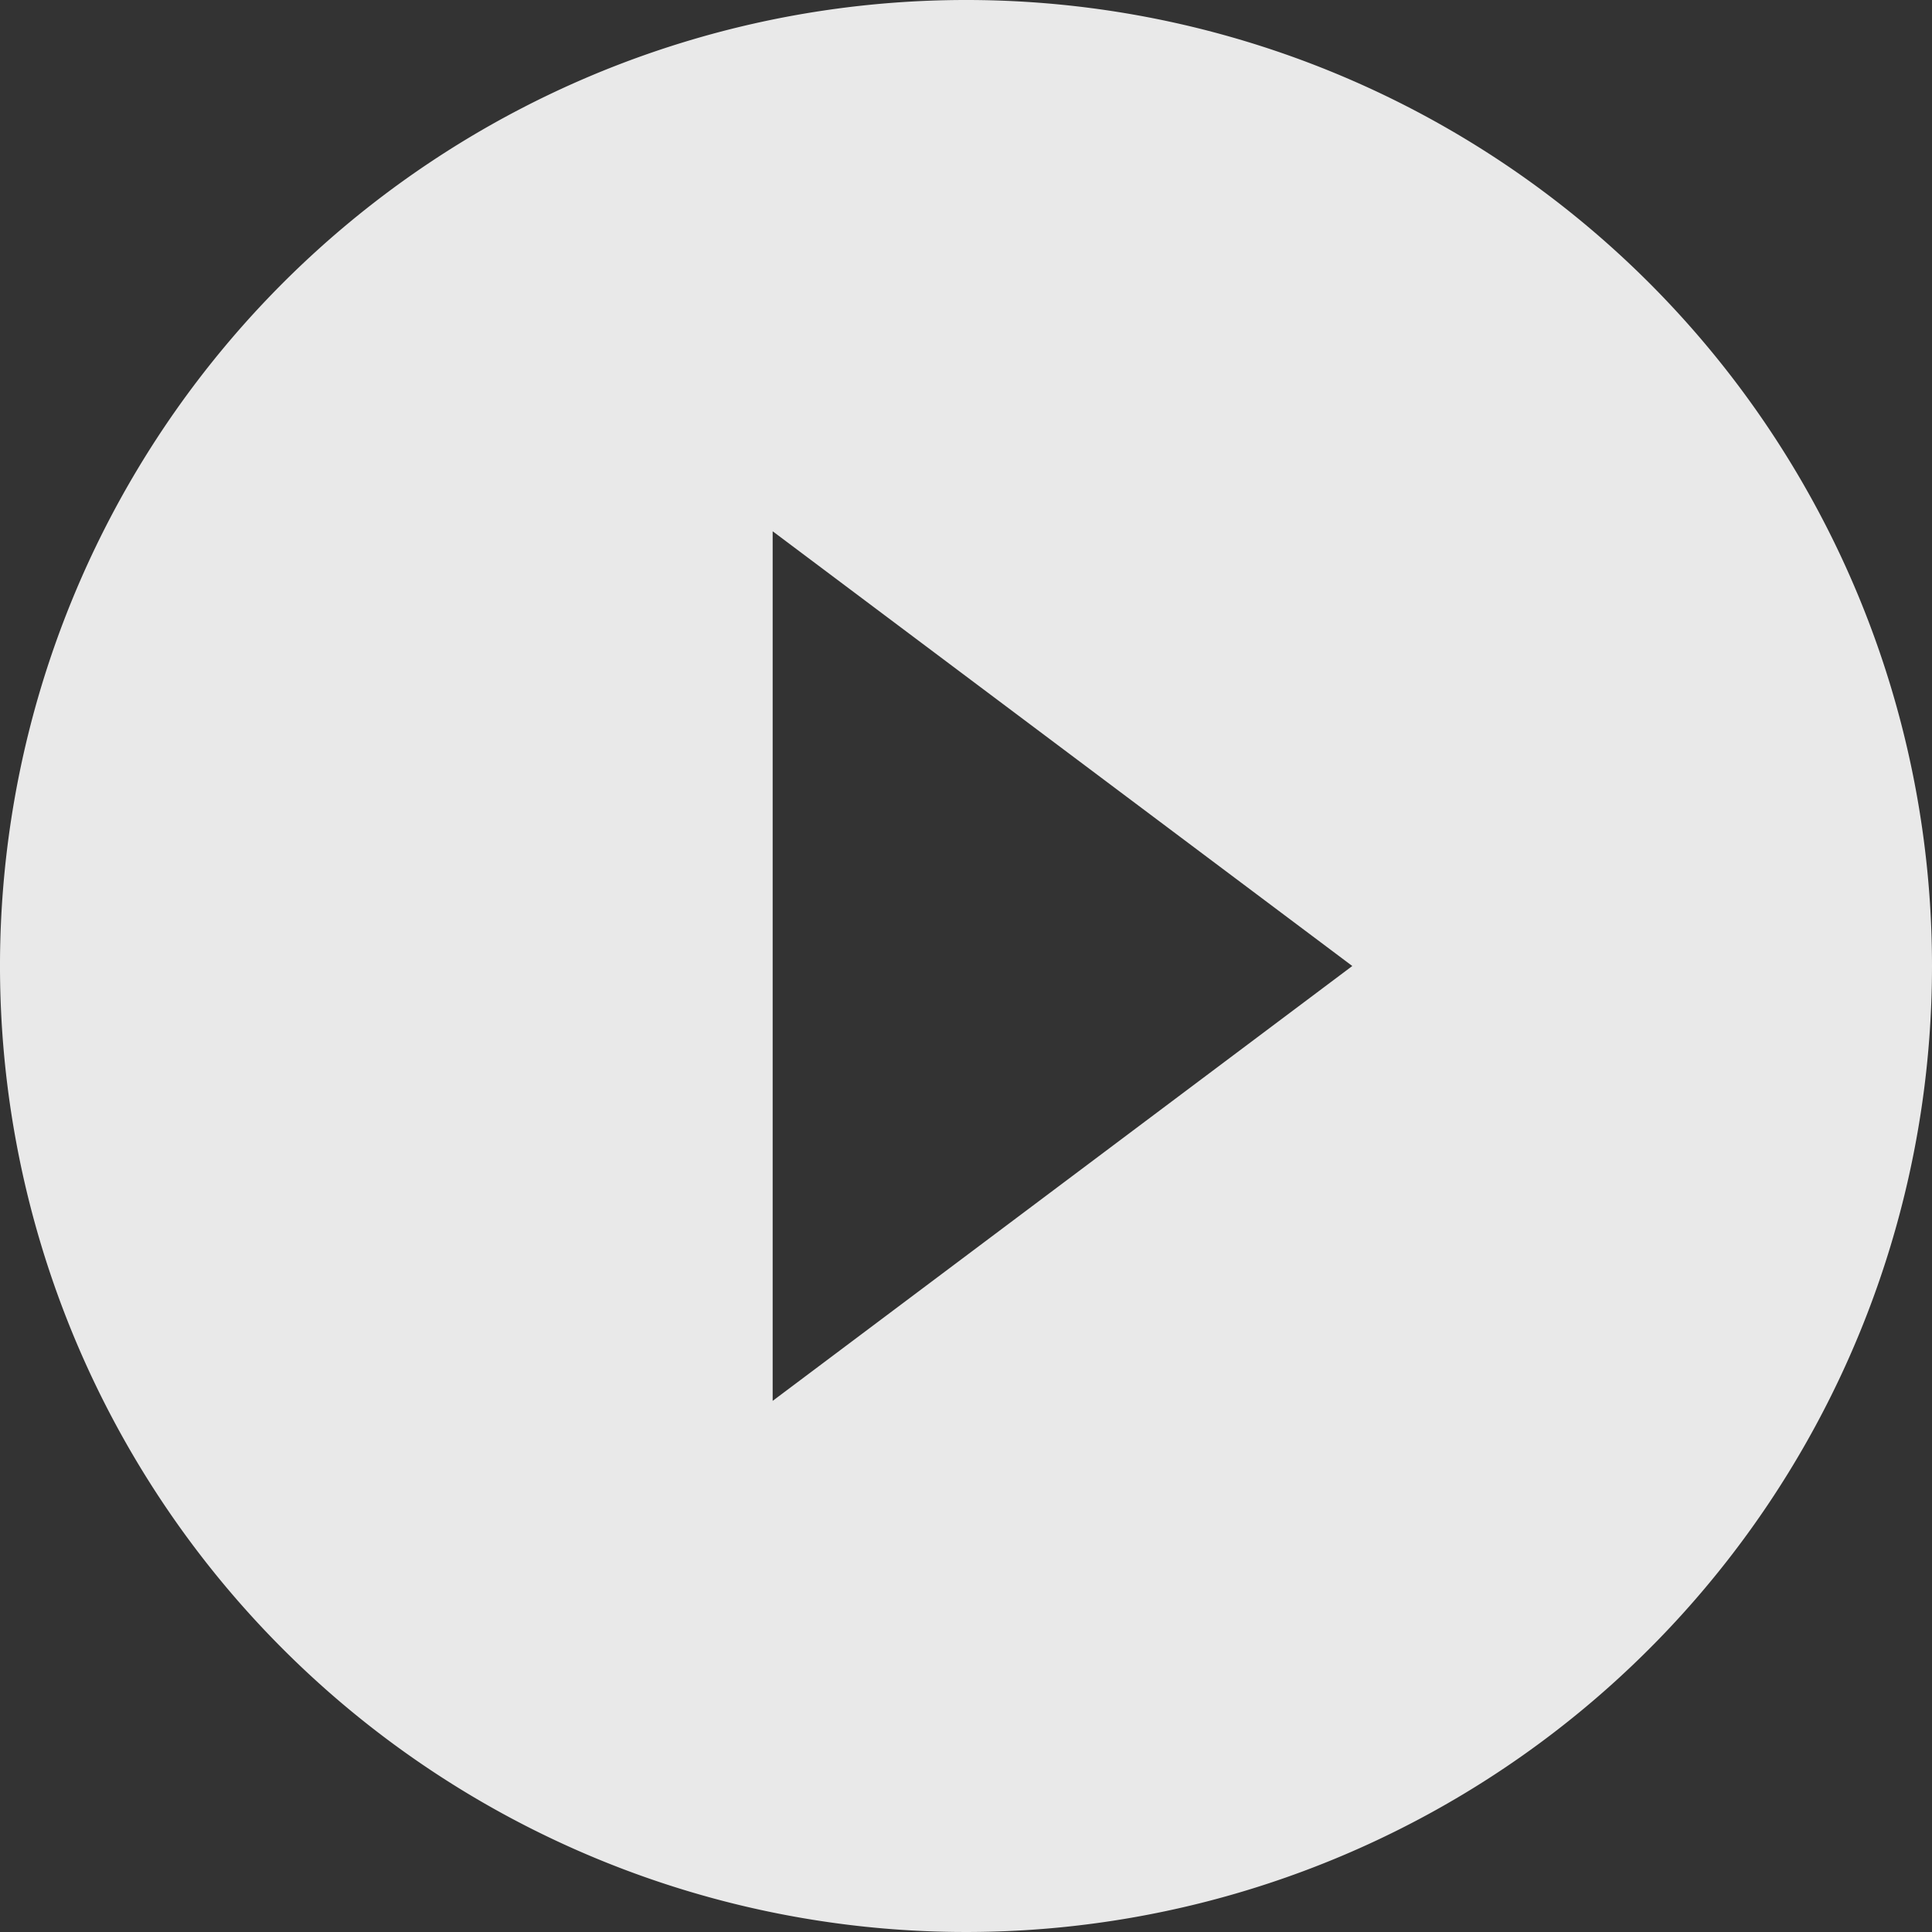 <?xml version="1.0" encoding="UTF-8" standalone="no"?>
<svg
   id="play-transparent"
   width="61.096"
   height="61.096"
   viewBox="0 0 61.096 61.096"
   version="1.1"
   sodipodi:docname="play-transparent.svg"
   inkscape:version="1.3 (0e150ed6c4, 2023-07-21)"
   xmlns:inkscape="http://www.inkscape.org/namespaces/inkscape"
   xmlns:sodipodi="http://sodipodi.sourceforge.net/DTD/sodipodi-0.dtd"
   xmlns="http://www.w3.org/2000/svg"
   xmlns:svg="http://www.w3.org/2000/svg">
  <rect x="0" y="0" width="61.096" height="61.096" fill="#333333" stroke="none"/>
  <defs
     id="defs1" />
  <sodipodi:namedview
     id="namedview1"
     pagecolor="#ffffff"
     bordercolor="#000000"
     borderopacity="0.25"
     inkscape:showpageshadow="2"
     inkscape:pageopacity="0.0"
     inkscape:pagecheckerboard="0"
     inkscape:deskcolor="#d1d1d1"
     inkscape:zoom="12.25"
     inkscape:cx="30.530612"
     inkscape:cy="30.571429"
     inkscape:window-width="1920"
     inkscape:window-height="1009"
     inkscape:window-x="3832"
     inkscape:window-y="-8"
     inkscape:window-maximized="1"
     inkscape:current-layer="play-transparent" />
  <path
     id="Path_942"
     data-name="Path 942"
     d="M 30.544,2.3579759e-6 A 30.548,30.548 0 1 0 61.096,30.548 30.54,30.54 0 0 0 30.544,2.3579759e-6 Z M 24.434,44.3 v -27.5 l 18.33,13.748 z"
     fill="rgba(255,255,255,0.89)"
     style="fill:#ffffff;fill-opacity:0.89" />
</svg>
